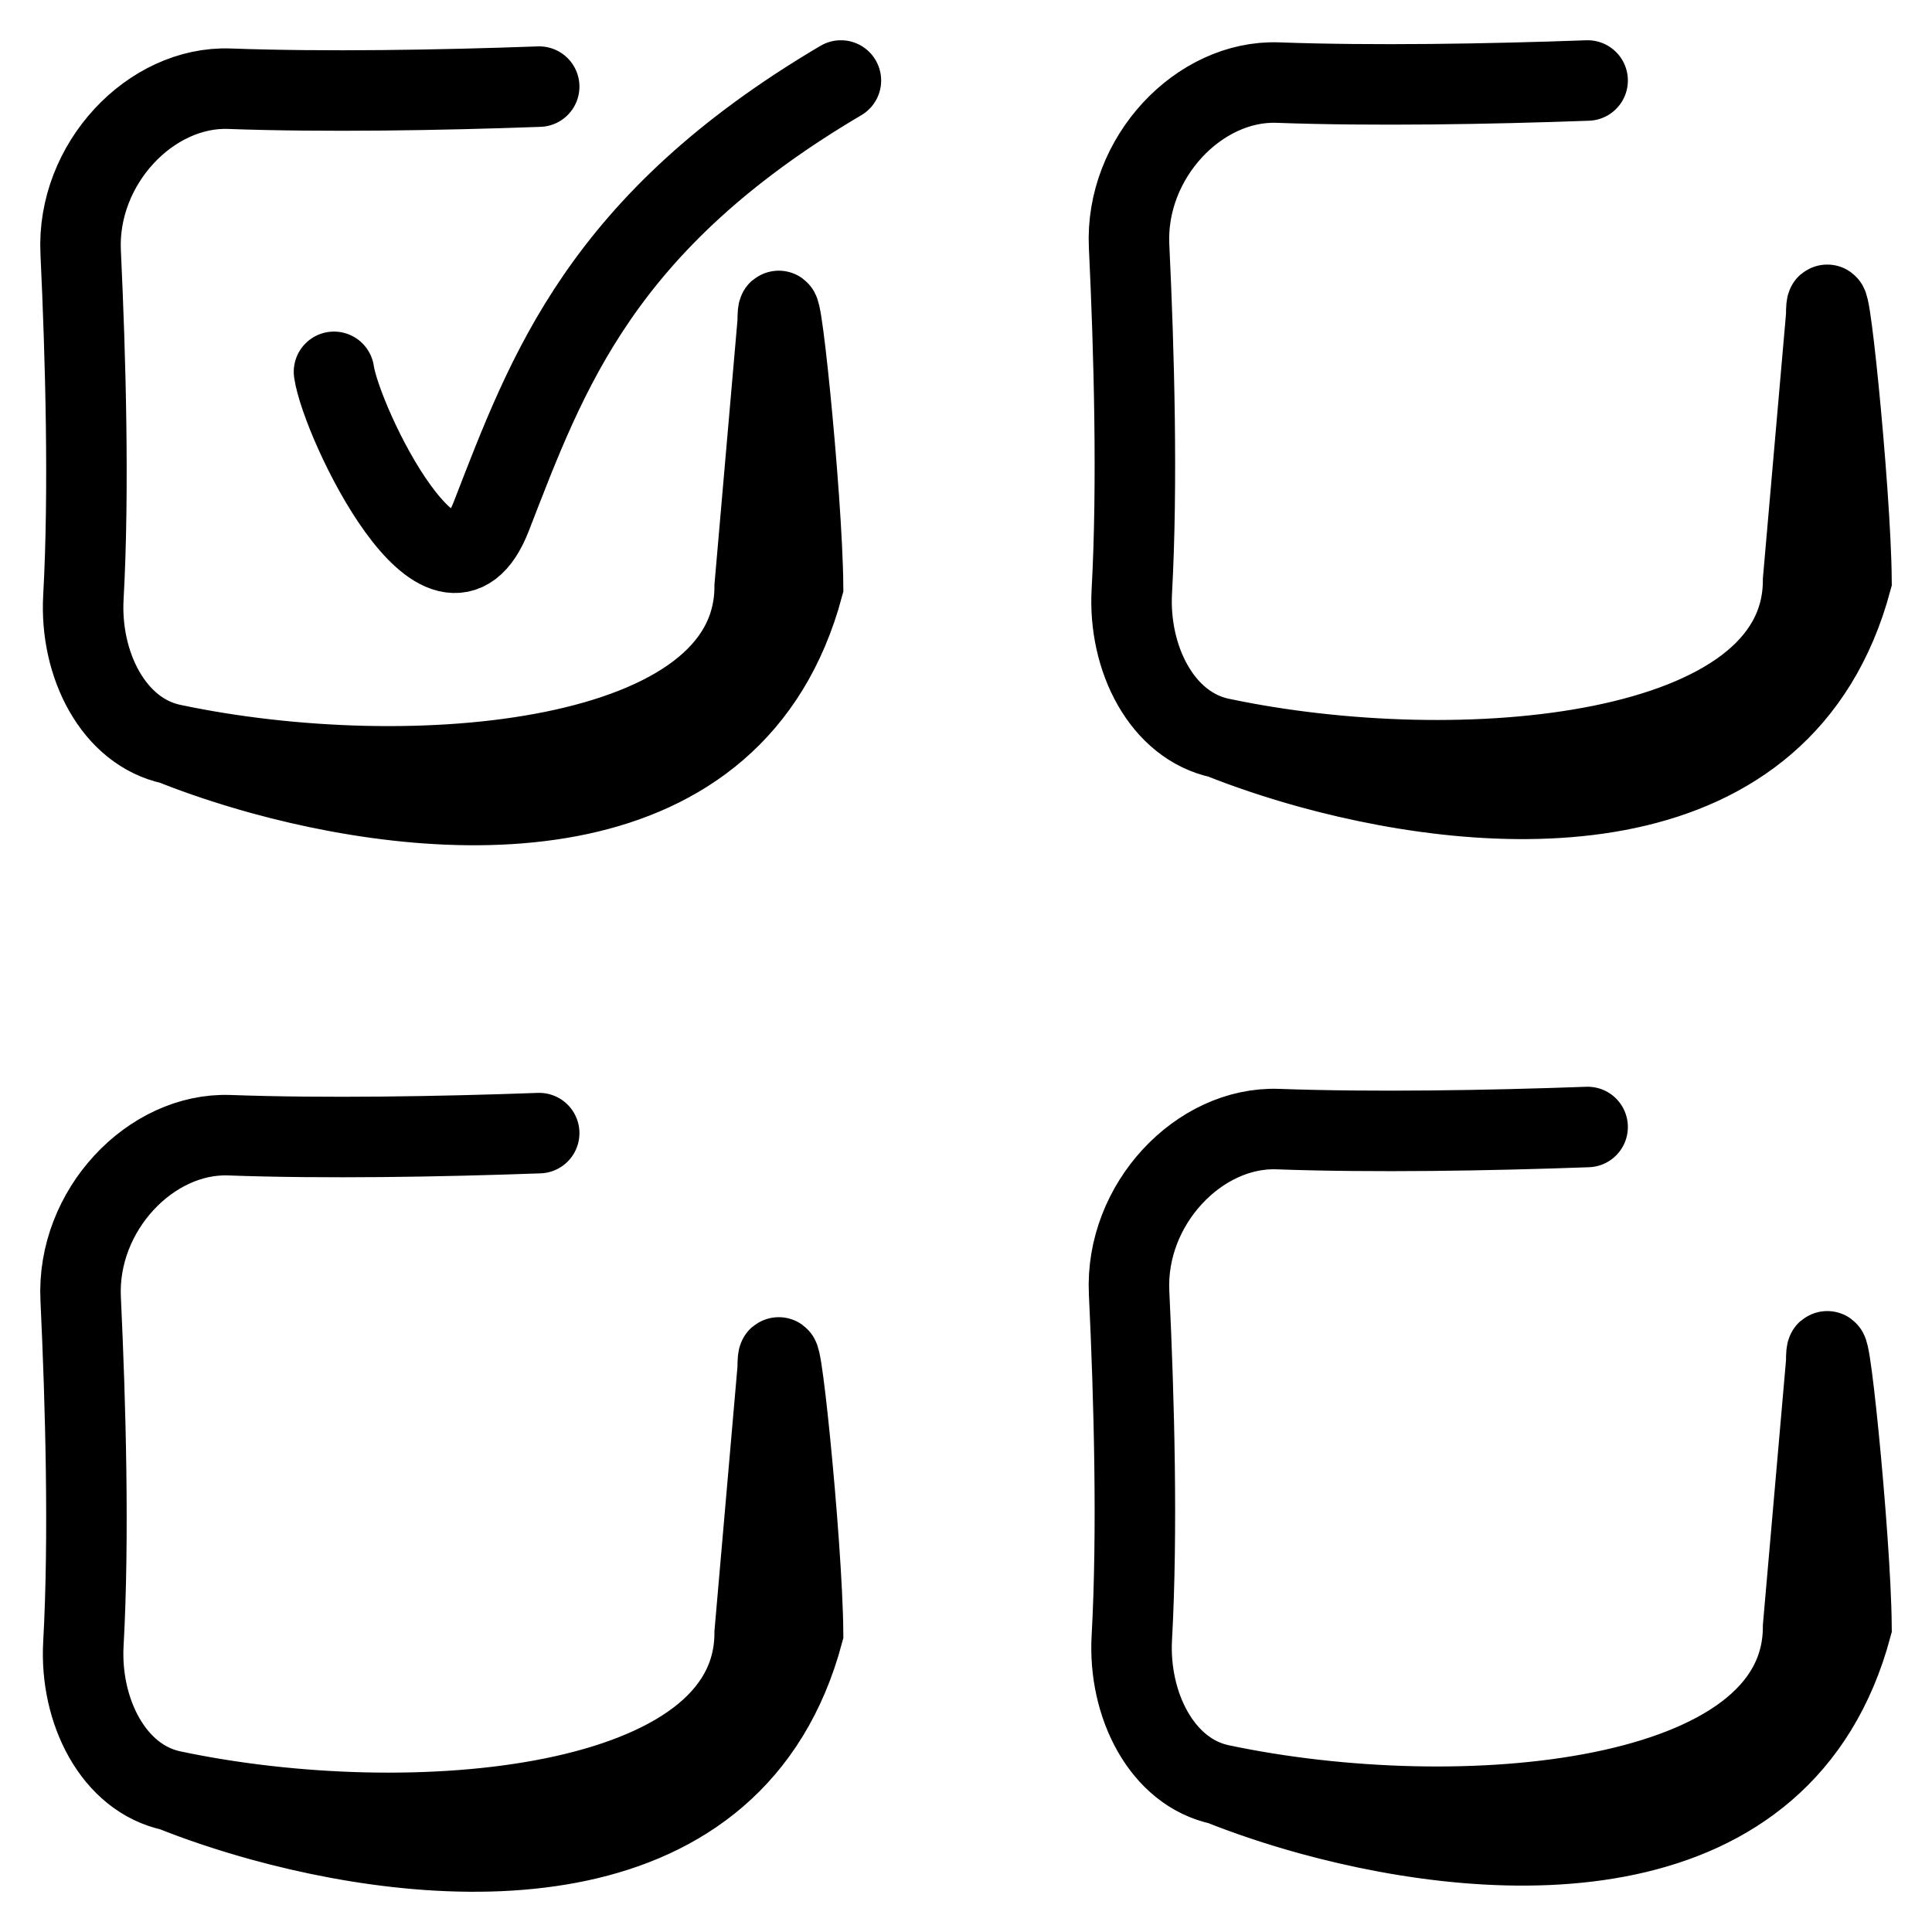 <svg width="24" height="24" viewBox="0 0 24 24" fill="none" xmlns="http://www.w3.org/2000/svg">
<path d="M4.149 4.619C4.24 5.246 5.519 7.918 6.103 6.414C6.8 4.619 7.463 2.76 10.446 1M2.136 9.245C5.119 9.876 9.375 9.5 9.375 7.284L9.661 4M2.136 9.245C1.407 9.091 0.989 8.252 1.036 7.418C1.109 6.105 1.064 4.449 1.002 3.133C0.95 2.034 1.873 1.067 2.849 1.102C4.028 1.145 5.461 1.121 6.698 1.076M2.136 9.245C2.461 9.375 2.841 9.504 3.254 9.618M3.254 9.618C5.634 10.273 9.135 10.417 9.976 7.284C9.967 6.157 9.661 3.191 9.661 4M3.254 9.618C5.249 9.98 9.312 10.02 9.607 7.284C9.742 6.034 9.733 4.915 9.661 4M2.136 22.245C5.119 22.877 9.375 22.5 9.375 20.284L9.661 17M2.136 22.245C1.407 22.091 0.989 21.252 1.036 20.418C1.109 19.105 1.064 17.449 1.002 16.133C0.95 15.034 1.873 14.067 2.849 14.102C4.028 14.145 5.461 14.121 6.698 14.076M2.136 22.245C2.461 22.375 2.841 22.504 3.254 22.618M3.254 22.618C5.634 23.273 9.135 23.417 9.976 20.284C9.967 19.157 9.661 16.191 9.661 17M3.254 22.618C5.249 22.98 9.312 23.02 9.607 20.284C9.742 19.034 9.733 17.915 9.661 17M15.16 9.169C18.143 9.8 22.399 9.424 22.399 7.208L22.686 3.924M15.16 9.169C14.431 9.015 14.013 8.176 14.06 7.342C14.133 6.029 14.089 4.373 14.026 3.057C13.974 1.958 14.897 0.991 15.873 1.026C17.052 1.069 18.485 1.045 19.722 1M15.16 9.169C15.486 9.299 15.865 9.428 16.278 9.542M16.278 9.542C18.658 10.196 22.159 10.341 23 7.208C22.991 6.08 22.686 3.115 22.686 3.924M16.278 9.542C18.273 9.904 22.336 9.944 22.631 7.208C22.766 5.958 22.757 4.839 22.686 3.924M15.16 22.169C18.143 22.8 22.399 22.424 22.399 20.208L22.686 16.924M15.16 22.169C14.431 22.015 14.013 21.175 14.06 20.342C14.133 19.029 14.089 17.373 14.026 16.057C13.974 14.958 14.897 13.991 15.873 14.026C17.052 14.069 18.485 14.045 19.722 14M15.16 22.169C15.486 22.299 15.865 22.428 16.278 22.542M16.278 22.542C18.658 23.196 22.159 23.341 23 20.208C22.991 19.08 22.686 16.115 22.686 16.924M16.278 22.542C18.273 22.904 22.336 22.944 22.631 20.208C22.766 18.958 22.757 17.839 22.686 16.924" stroke="black" stroke-linecap="round"/>
</svg>
